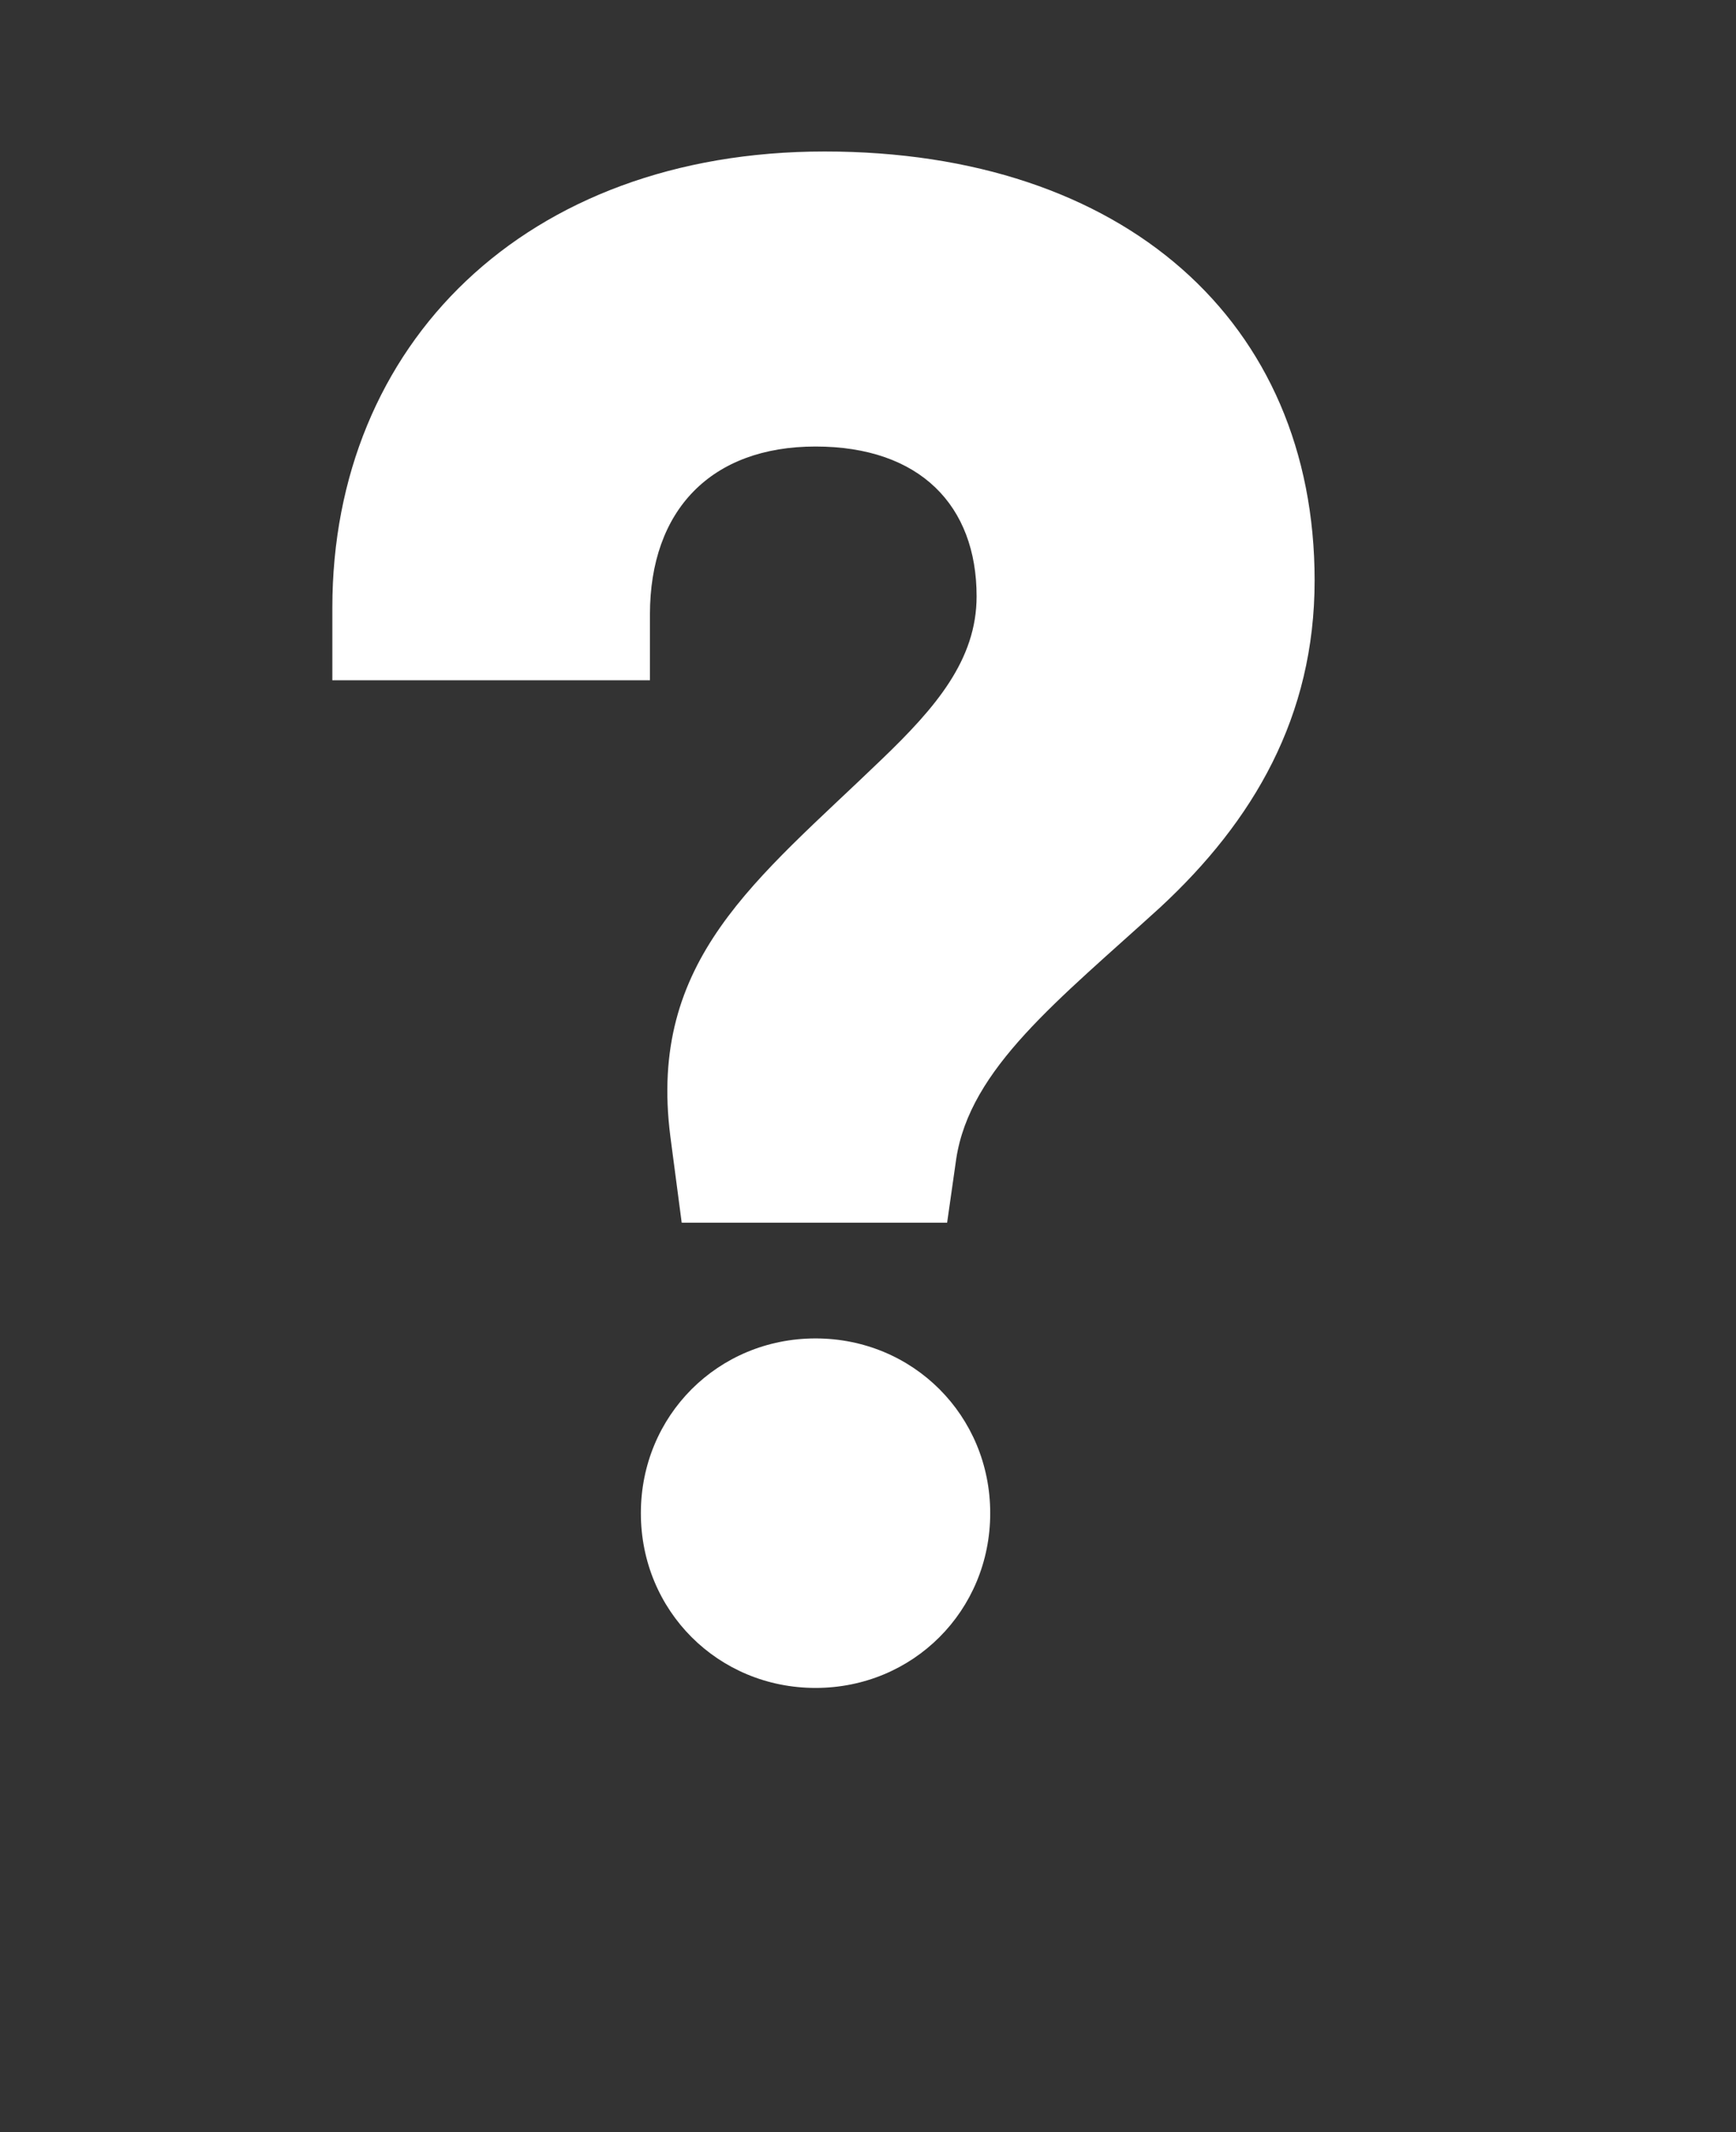 <?xml version="1.0" encoding="UTF-8"?>
<svg id="Ebene_1" data-name="Ebene 1" xmlns="http://www.w3.org/2000/svg" viewBox="0 0 30.61 37.58">
  <rect x="0" y="0" width="30.61" height="37.58" fill="#333333" stroke="none"/>
  <defs>
    <style>
      .cls-1 {
        isolation: isolate;
      }

      .cls-2 {
        fill: #fff;
        stroke-width: 0px;
      }
    </style>
  </defs>
  <g id="_" data-name=" " class="cls-1">
    <g class="cls-1">
      <path class="cls-2" d="m12.02,21.55l-.2-1.52c-.4-3.12,1.52-4.52,3.72-6.64.96-.92,1.68-1.76,1.68-2.88,0-1.6-1-2.64-2.84-2.64s-2.92,1.12-2.92,2.96v1.16h-5.6v-1.28c0-4.64,3.4-8.04,8.68-8.04s8.64,3,8.64,7.56c0,2.4-1.08,4.24-2.72,5.76-1.8,1.64-3.36,2.84-3.6,4.44l-.16,1.12h-4.68Zm2.36,2.04c1.72,0,3.08,1.36,3.08,3.08s-1.36,3.08-3.08,3.08-3.08-1.36-3.08-3.08,1.36-3.08,3.08-3.08Z"/>
    </g>
  </g>
</svg>